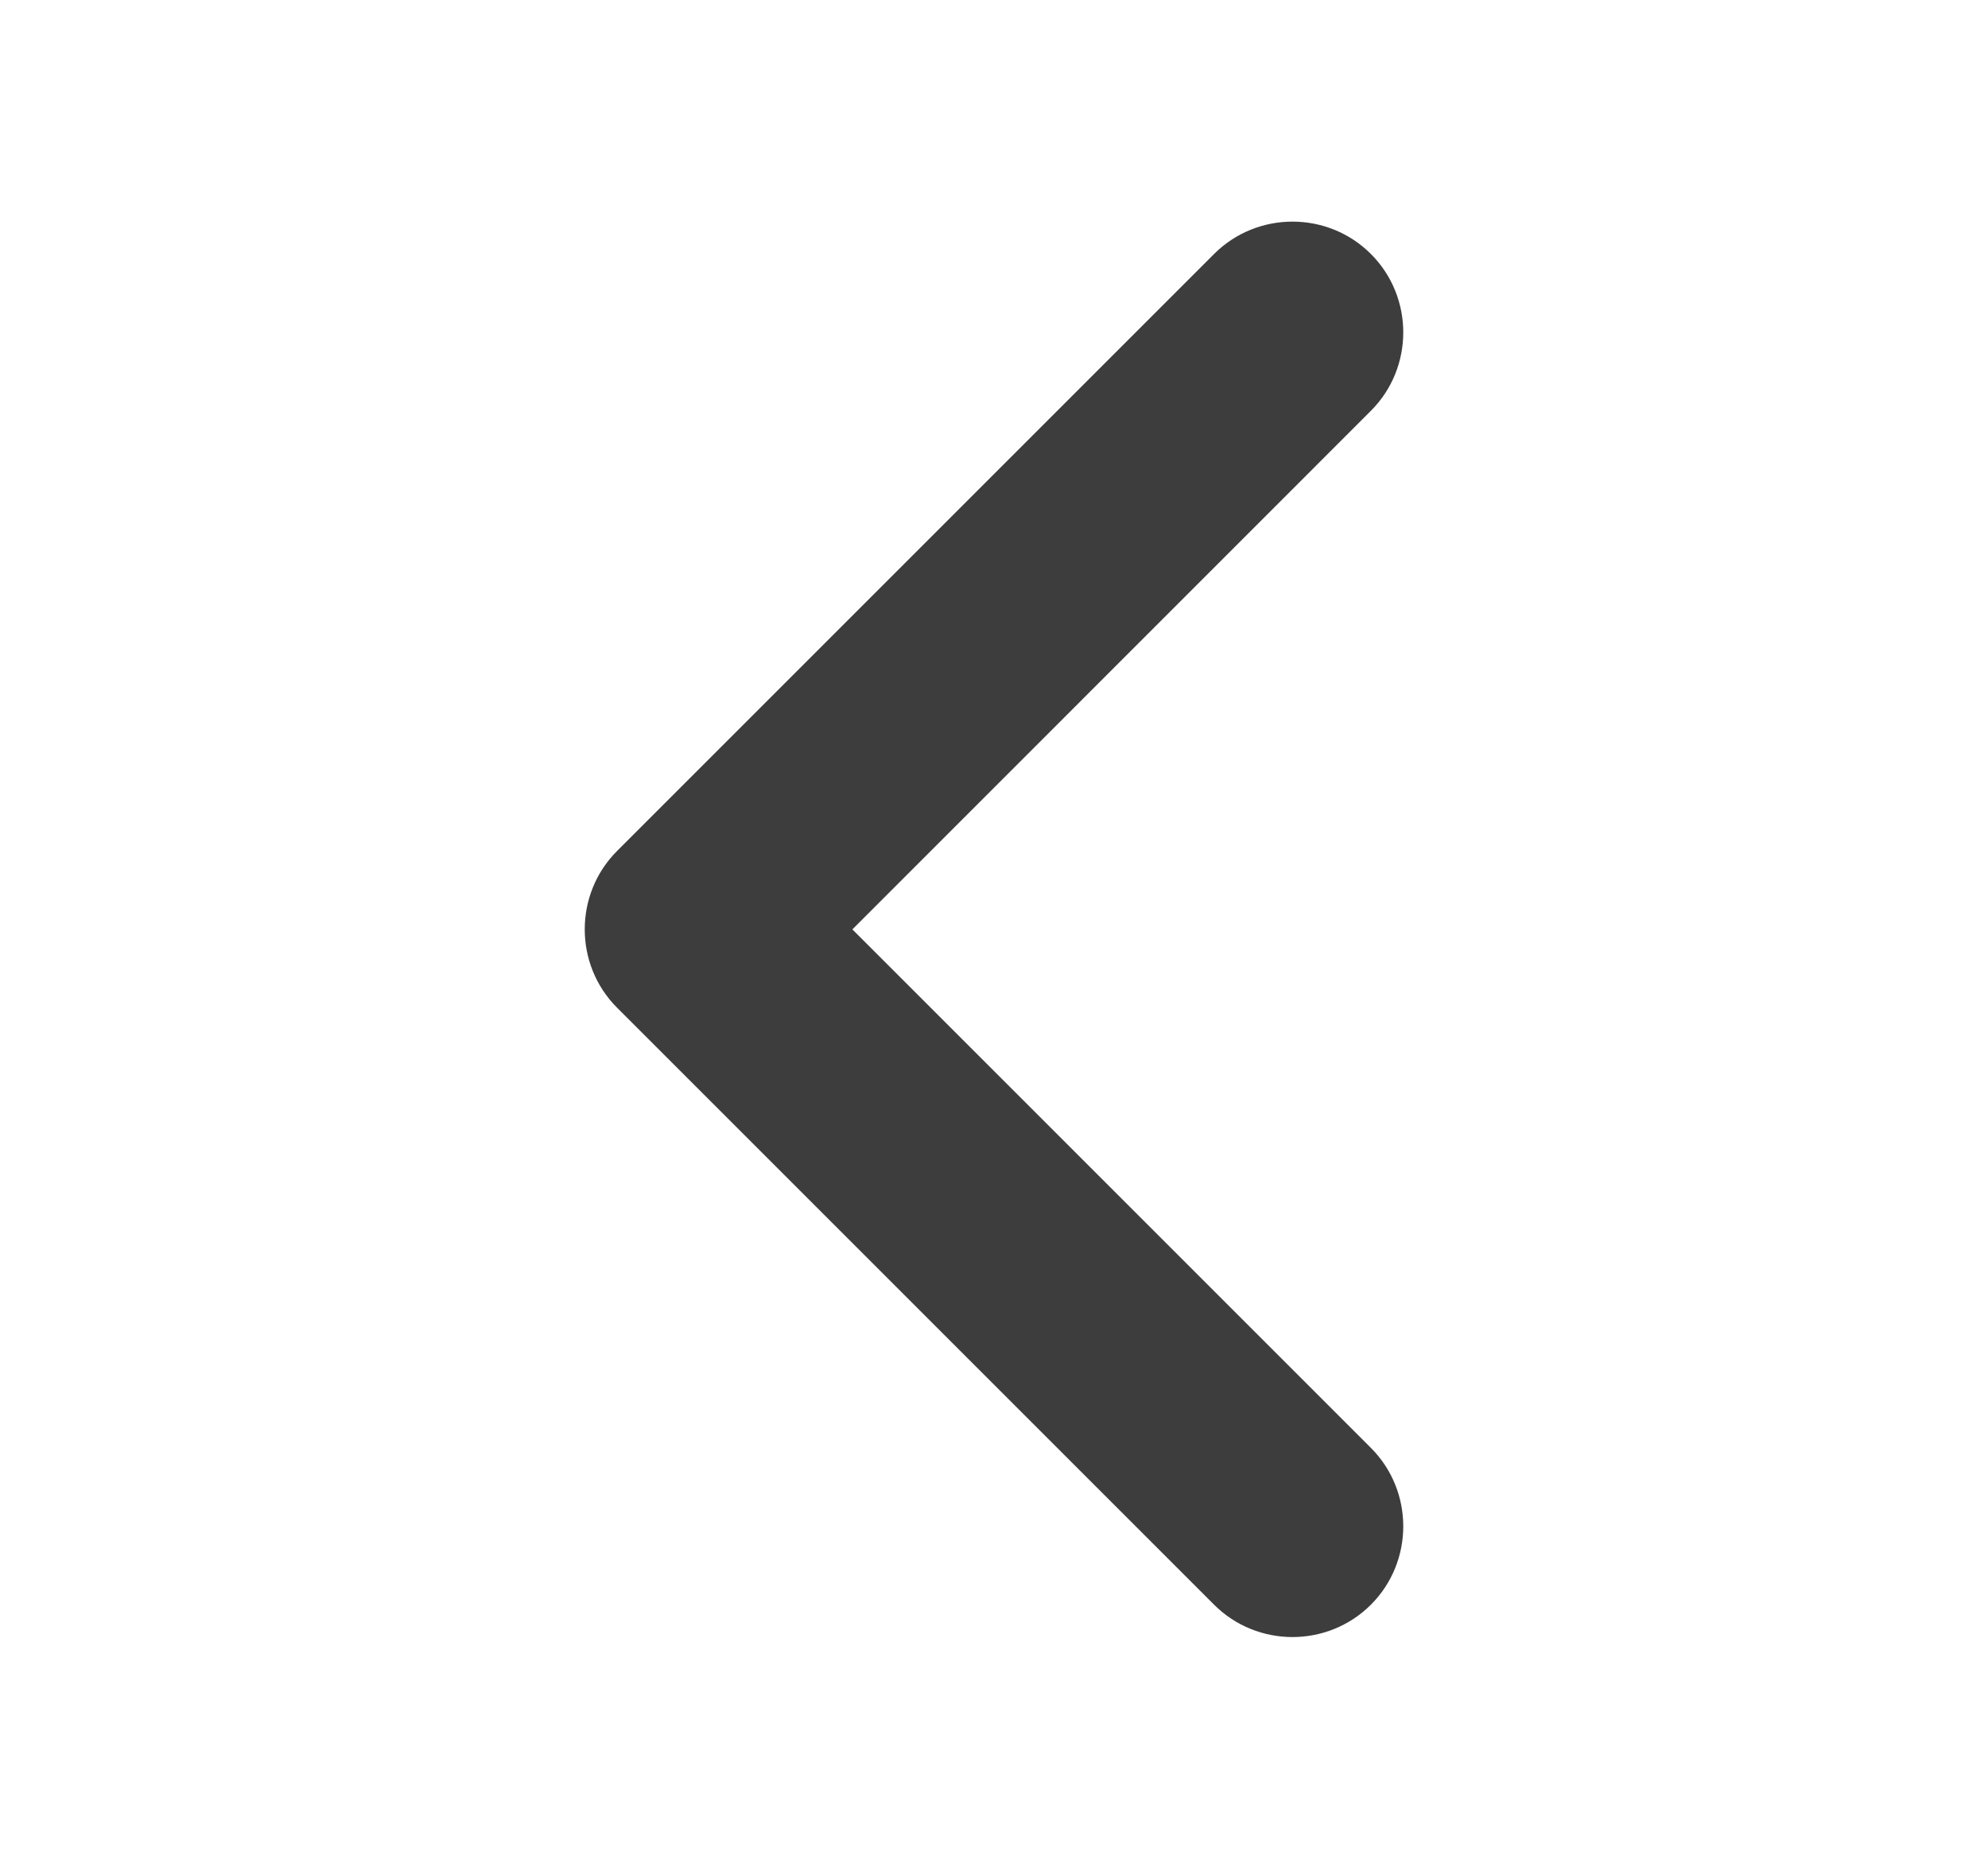 <svg width="17" height="16" viewBox="0 0 17 16" fill="none" xmlns="http://www.w3.org/2000/svg">
<path fill-rule="evenodd" clip-rule="evenodd" d="M10.382 2.172C10.751 1.803 11.354 1.803 11.723 2.172C12.092 2.541 12.092 3.144 11.723 3.513L7.289 7.948L11.723 12.382C12.092 12.751 12.092 13.354 11.723 13.723C11.354 14.092 10.751 14.092 10.382 13.723L5.277 8.618C4.908 8.249 4.908 7.646 5.277 7.277L10.382 2.172Z" fill="#3D3D3D"/>
</svg>
